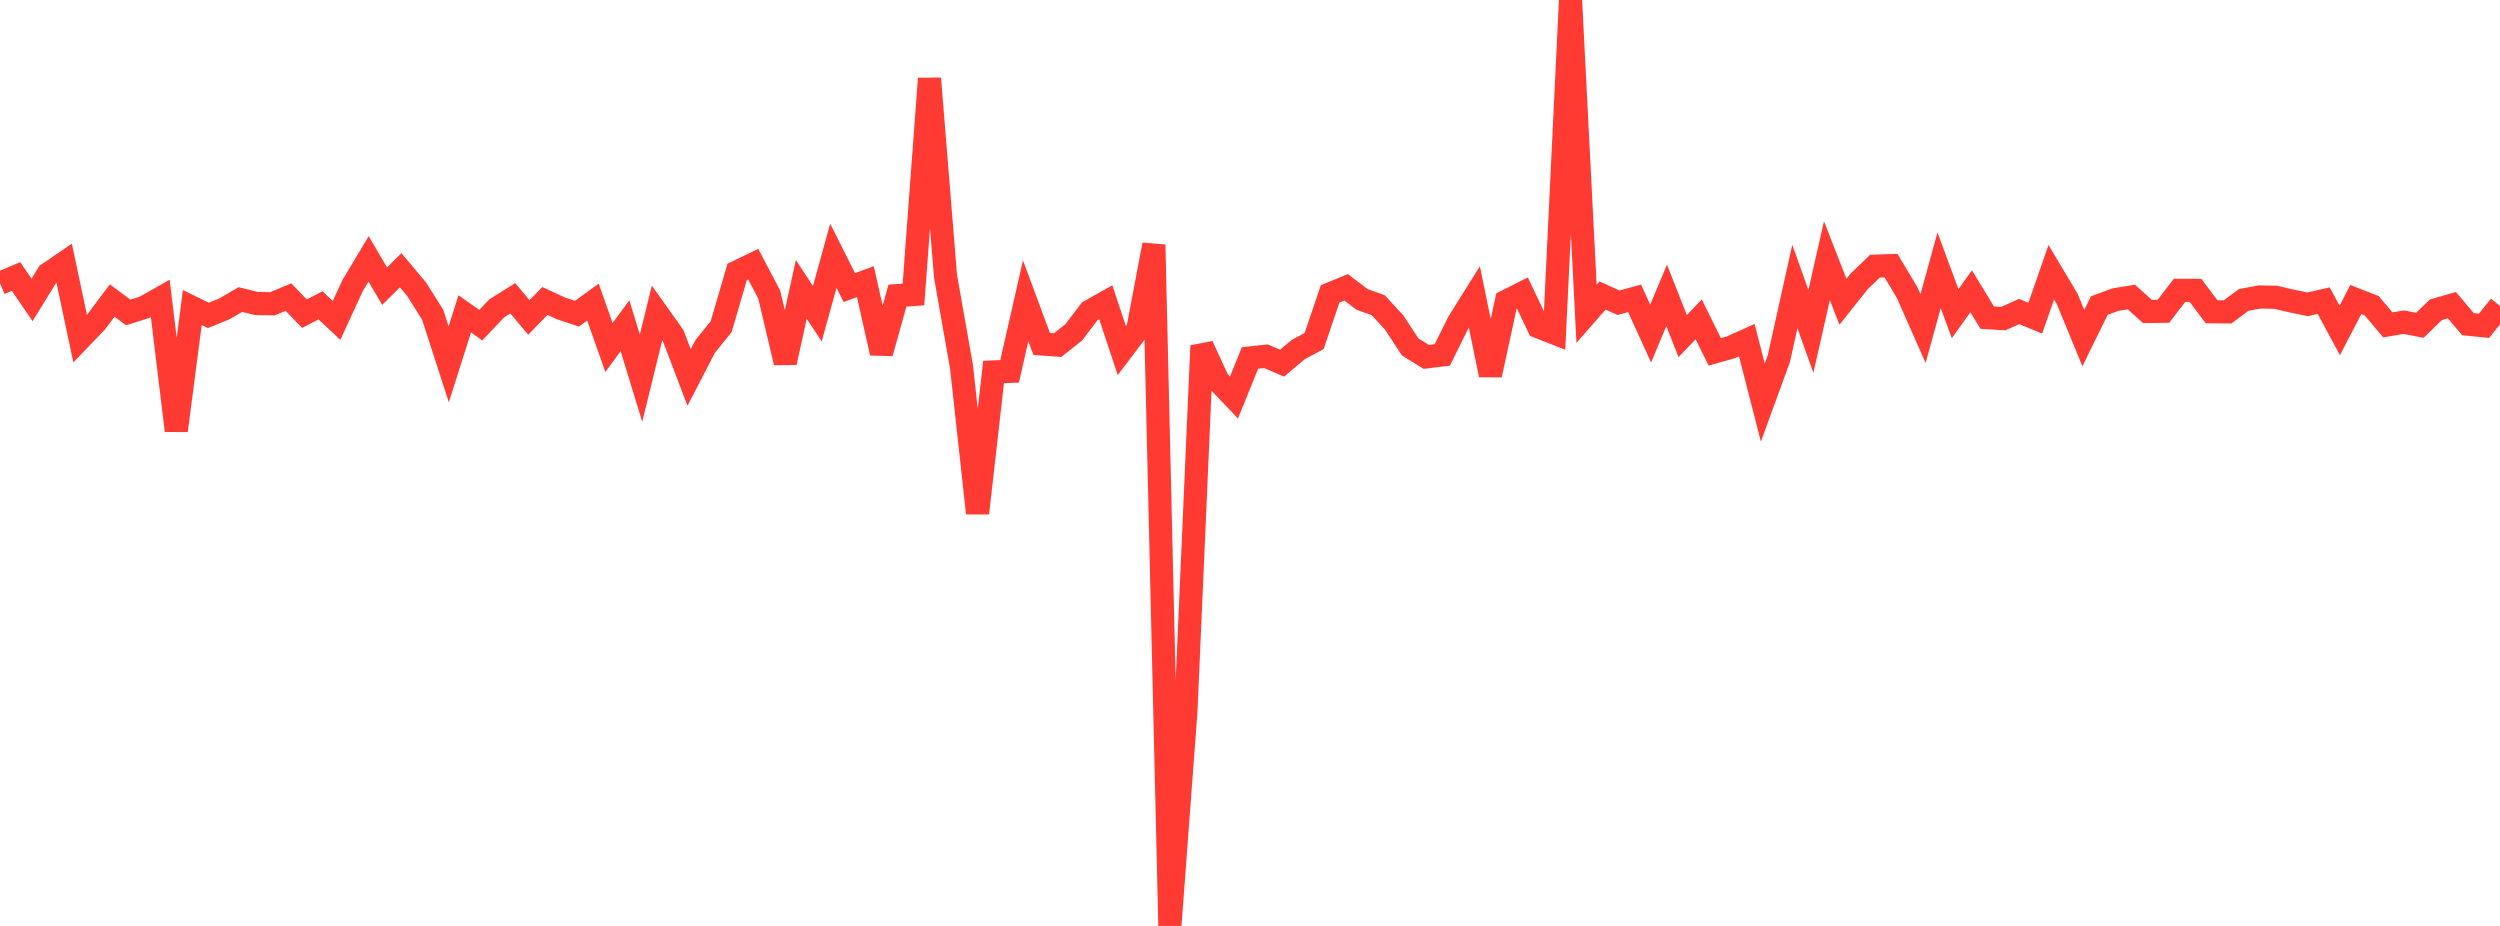 <?xml version="1.0" standalone="no"?>
<!DOCTYPE svg PUBLIC "-//W3C//DTD SVG 1.1//EN" "http://www.w3.org/Graphics/SVG/1.1/DTD/svg11.dtd">

<svg width="135" height="50" viewBox="0 0 135 50" preserveAspectRatio="none" 
  xmlns="http://www.w3.org/2000/svg"
  xmlns:xlink="http://www.w3.org/1999/xlink">


<polyline points="0.0, 15.297 0.865, 14.93 1.731, 16.195 2.596, 14.791 3.462, 14.2 4.327, 18.287 5.192, 17.387 6.058, 16.228 6.923, 16.873 7.788, 16.601 8.654, 16.11 9.519, 23.252 10.385, 16.606 11.25, 17.032 12.115, 16.679 12.981, 16.175 13.846, 16.39 14.712, 16.405 15.577, 16.043 16.442, 16.939 17.308, 16.488 18.173, 17.303 19.038, 15.428 19.904, 13.98 20.769, 15.454 21.635, 14.592 22.5, 15.622 23.365, 16.997 24.231, 19.676 25.096, 16.946 25.962, 17.559 26.827, 16.648 27.692, 16.107 28.558, 17.142 29.423, 16.252 30.288, 16.651 31.154, 16.94 32.019, 16.314 32.885, 18.766 33.75, 17.588 34.615, 20.423 35.481, 16.897 36.346, 18.112 37.212, 20.384 38.077, 18.713 38.942, 17.641 39.808, 14.682 40.673, 14.263 41.538, 15.907 42.404, 19.579 43.269, 15.625 44.135, 16.944 45.0, 13.81 45.865, 15.53 46.731, 15.209 47.596, 19.064 48.462, 15.964 49.327, 15.903 50.192, 4.241 51.058, 14.916 51.923, 19.82 52.788, 27.711 53.654, 20.085 54.519, 20.053 55.385, 16.244 56.25, 18.573 57.115, 18.634 57.981, 17.949 58.846, 16.809 59.712, 16.321 60.577, 18.931 61.442, 17.79 62.308, 13.215 63.173, 50.0 64.038, 38.417 64.904, 18.673 65.769, 20.554 66.635, 21.467 67.5, 19.33 68.365, 19.236 69.231, 19.612 70.096, 18.882 70.962, 18.418 71.827, 15.871 72.692, 15.516 73.558, 16.174 74.423, 16.479 75.288, 17.42 76.154, 18.74 77.019, 19.273 77.885, 19.166 78.75, 17.415 79.615, 16.032 80.481, 20.248 81.346, 16.266 82.212, 15.827 83.077, 17.648 83.942, 17.987 84.808, 0.0 85.673, 16.945 86.538, 15.958 87.404, 16.348 88.269, 16.111 89.135, 18.014 90.0, 15.95 90.865, 18.149 91.731, 17.246 92.596, 19 93.462, 18.757 94.327, 18.368 95.192, 21.739 96.058, 19.366 96.923, 15.471 97.788, 17.898 98.654, 14.076 99.519, 16.295 100.385, 15.206 101.25, 14.373 102.115, 14.345 102.981, 15.792 103.846, 17.745 104.712, 14.593 105.577, 16.939 106.442, 15.73 107.308, 17.151 108.173, 17.206 109.038, 16.822 109.904, 17.183 110.769, 14.702 111.635, 16.154 112.5, 18.257 113.365, 16.499 114.231, 16.179 115.096, 16.039 115.962, 16.82 116.827, 16.809 117.692, 15.679 118.558, 15.681 119.423, 16.834 120.288, 16.844 121.154, 16.199 122.019, 16.037 122.885, 16.053 123.75, 16.255 124.615, 16.434 125.481, 16.234 126.346, 17.843 127.212, 16.175 128.077, 16.515 128.942, 17.543 129.808, 17.398 130.673, 17.567 131.538, 16.729 132.404, 16.48 133.269, 17.504 134.135, 17.592 135.0, 16.523" fill="none" stroke="#ff3a33" stroke-width="1.25"/>

</svg>